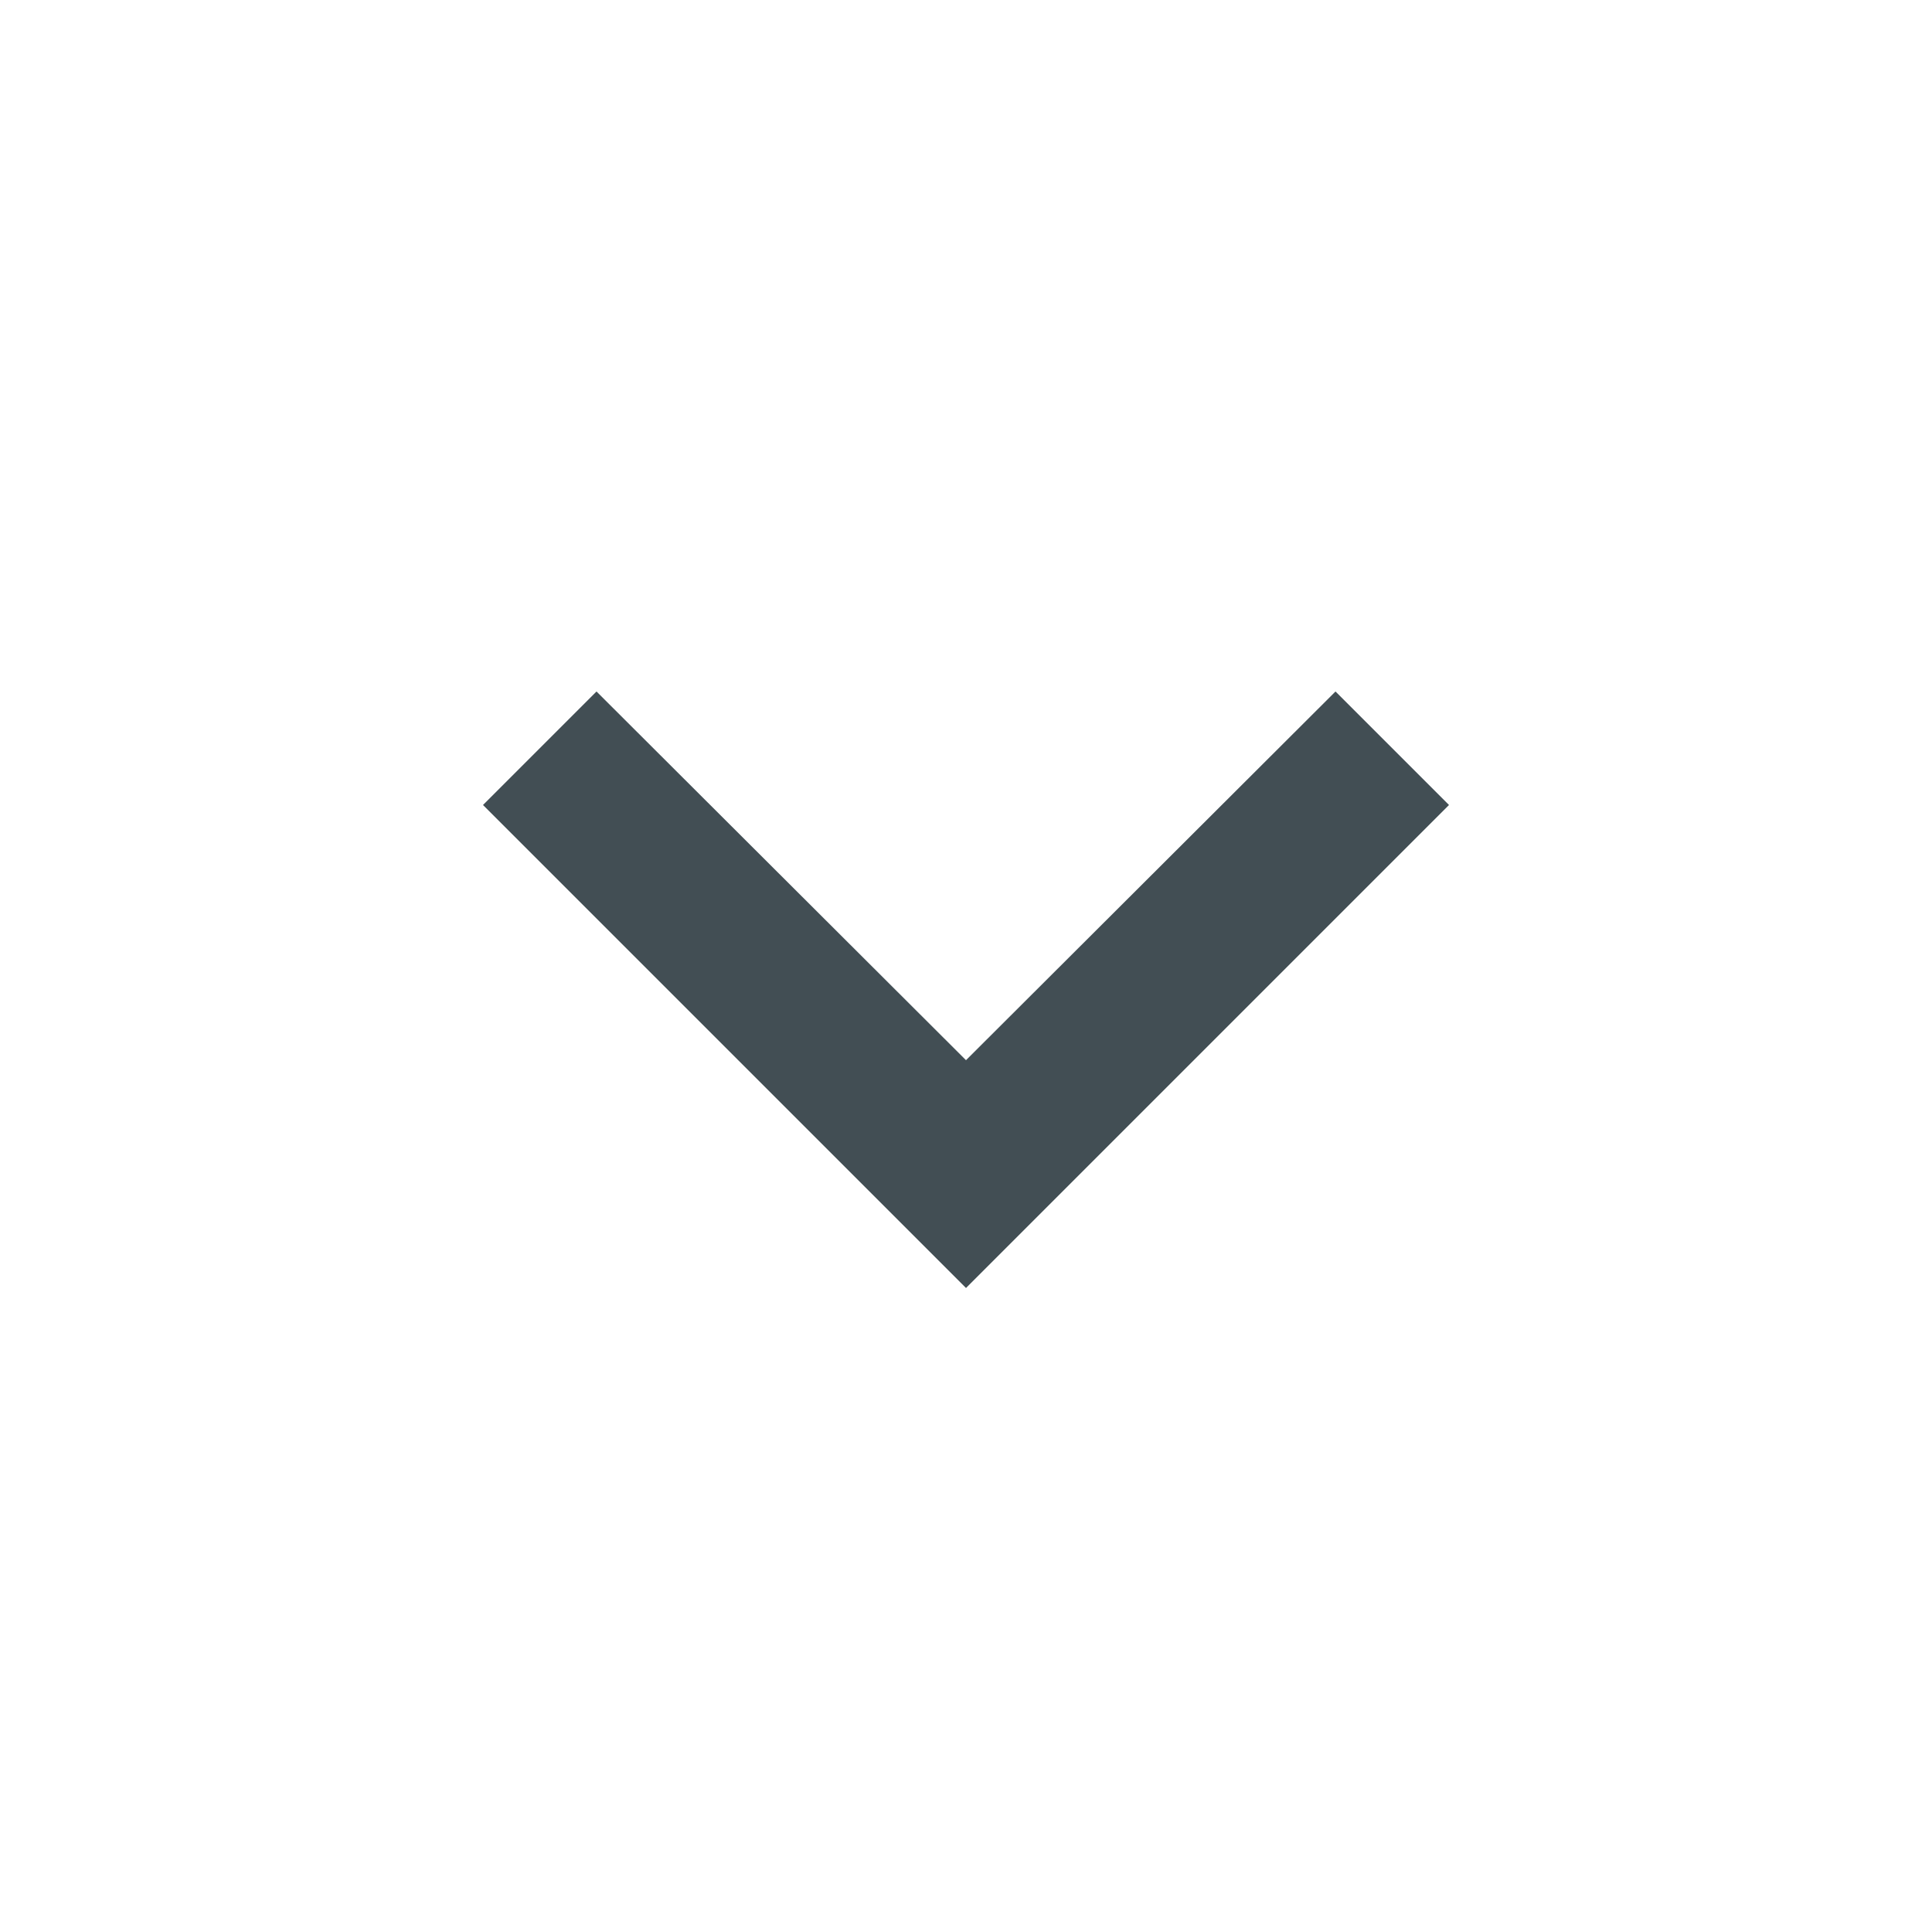 <svg xmlns="http://www.w3.org/2000/svg" width="24" height="24" viewBox="0 0 24 24">
  <g id="expand_less" transform="translate(24 24) rotate(180)">
    <path id="Trazado_4855" data-name="Trazado 4855" d="M0,0H24V24H0Z" fill="none"/>
    <path id="Trazado_4856" data-name="Trazado 4856" d="M12,8,6,14l1.41,1.41L12,10.83l4.59,4.58L18,14Z" fill="#424e54"/>
  </g>
</svg>
